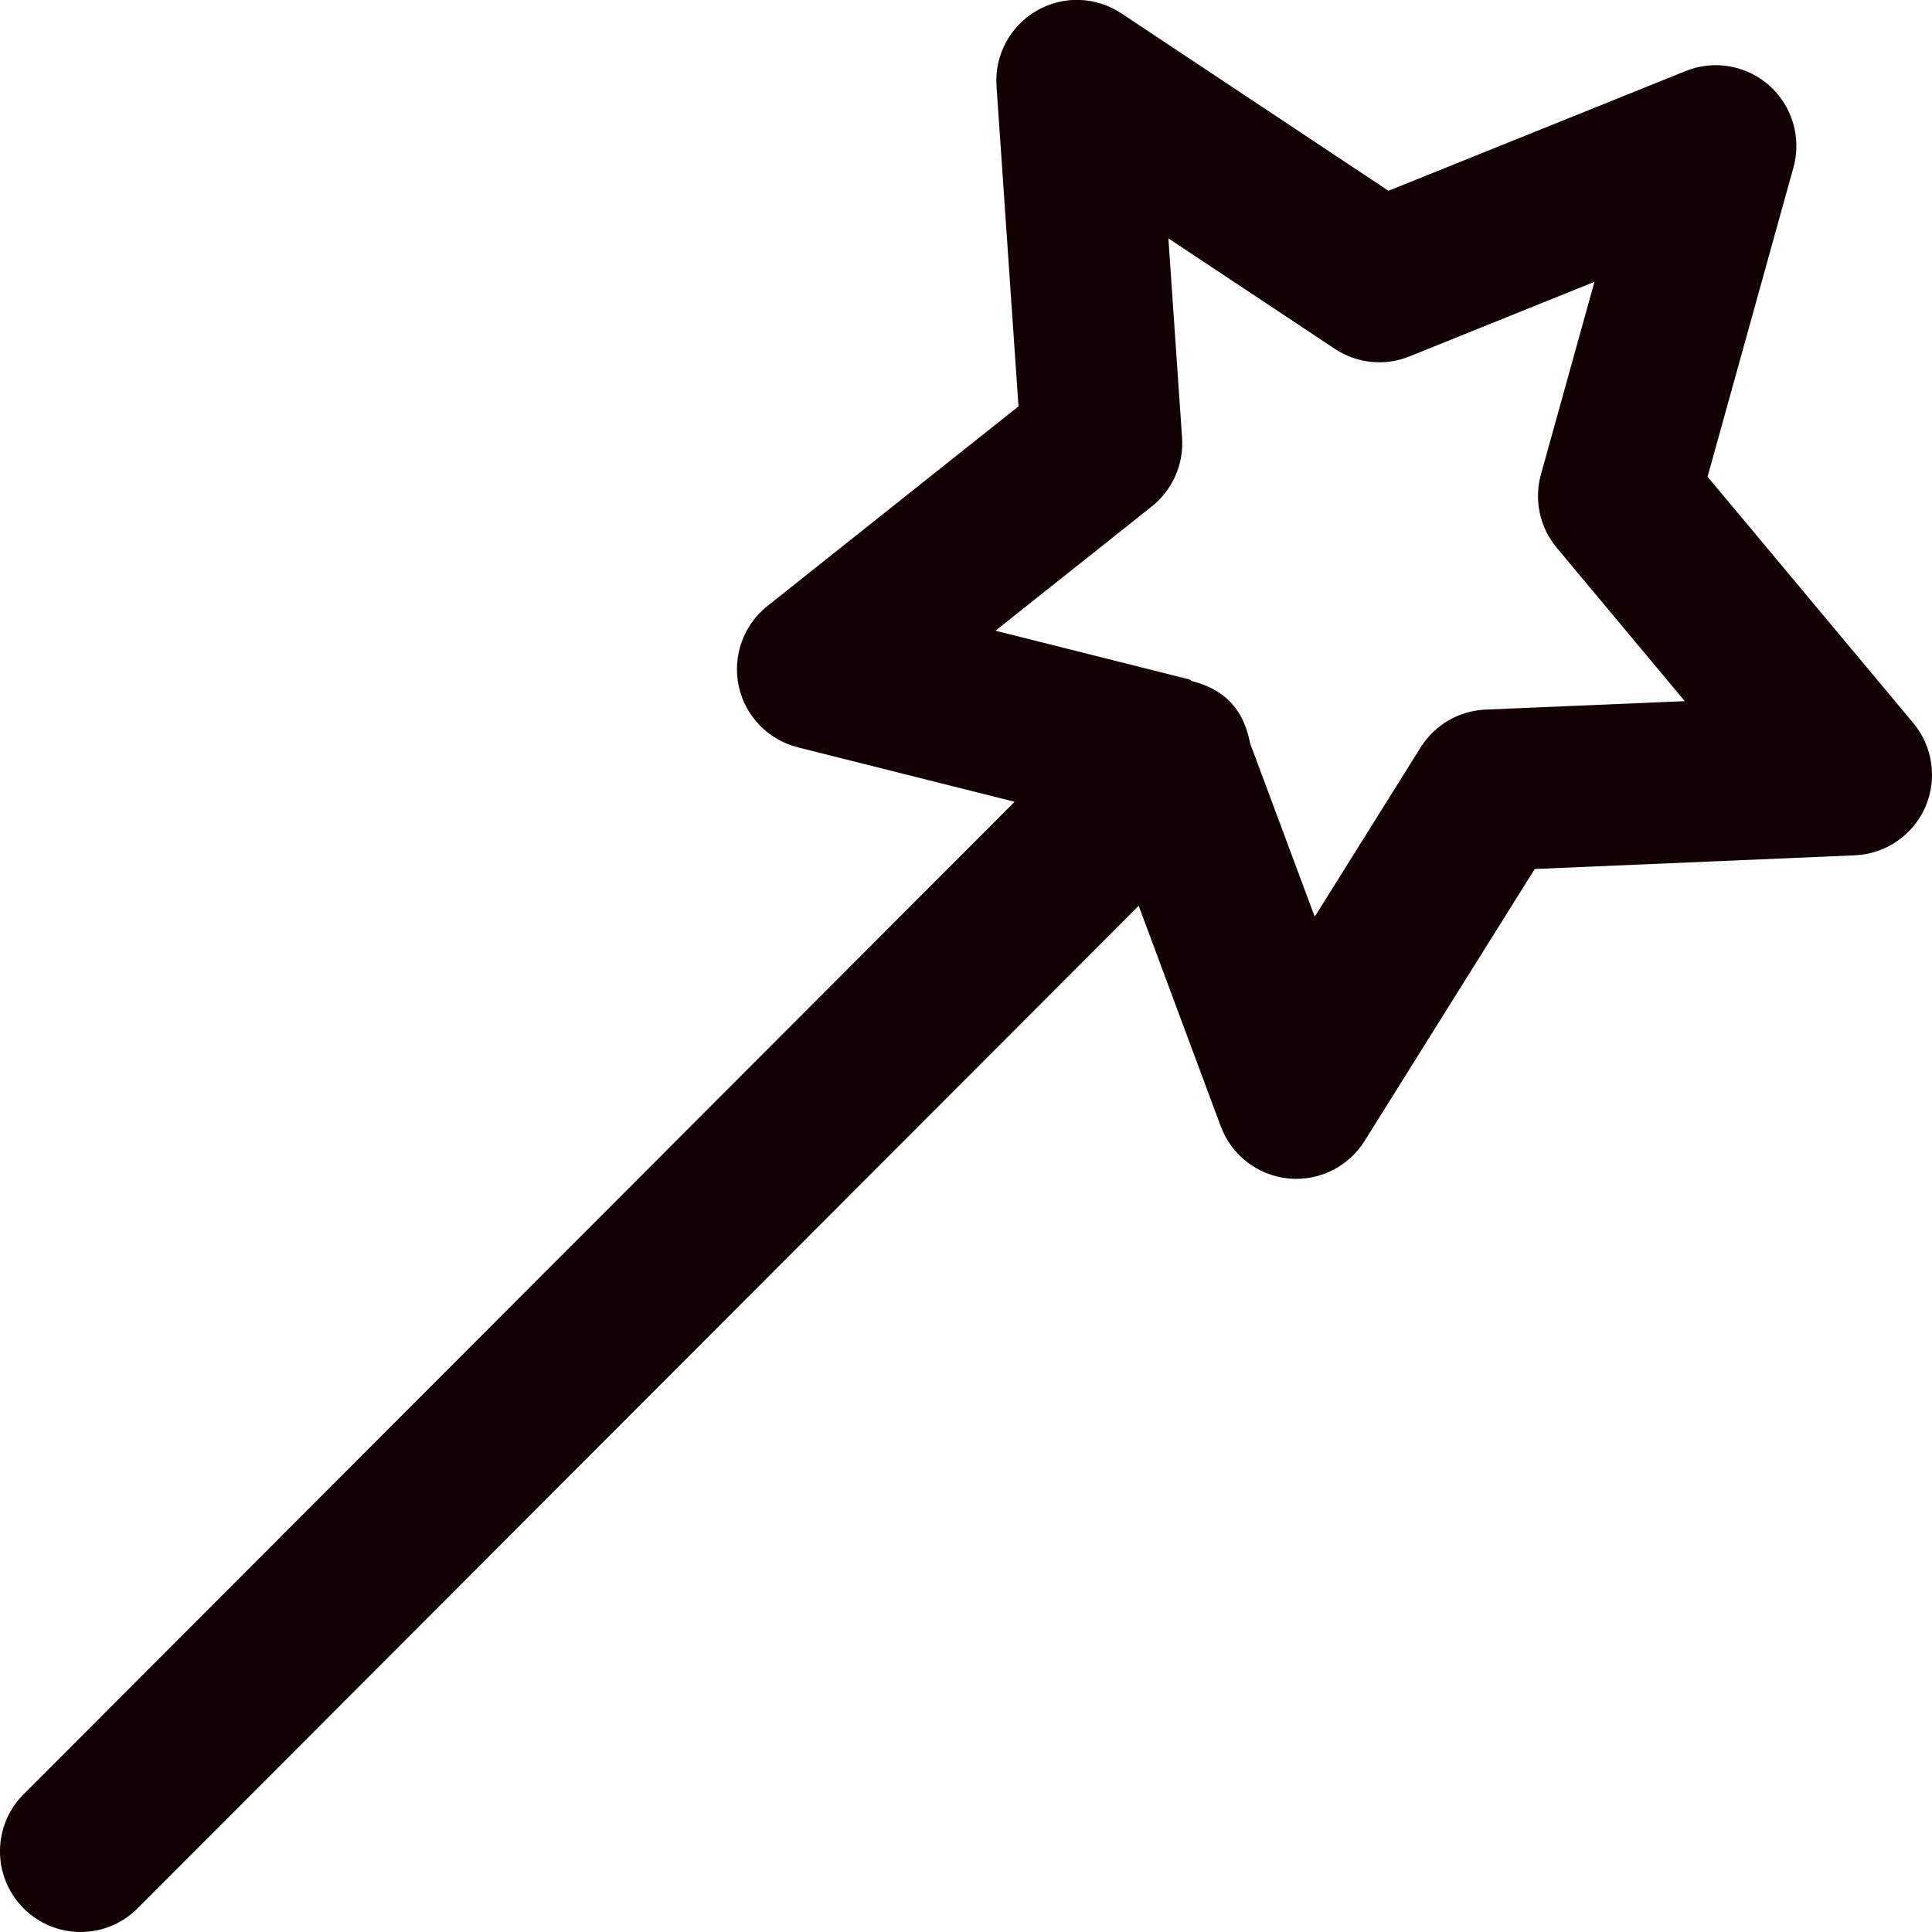 <svg width="24" height="24" viewBox="0 0 24 24" fill="none" xmlns="http://www.w3.org/2000/svg">
<g clip-path="url(#clip0_434_3577)">
<path d="M23.766 8.98L21.212 5.922L22.279 2.08C22.381 1.713 22.265 1.32 21.982 1.065C21.698 0.811 21.292 0.74 20.941 0.882L17.248 2.37L13.93 0.166C13.611 -0.045 13.204 -0.058 12.874 0.135C12.545 0.327 12.353 0.689 12.379 1.07L12.652 5.048L9.533 7.528C9.235 7.765 9.097 8.151 9.177 8.524C9.257 8.897 9.543 9.191 9.912 9.284L12.604 9.96L0.293 22.289C-0.098 22.68 -0.098 23.315 0.293 23.706C0.489 23.902 0.745 24 1.001 24C1.257 24 1.513 23.902 1.709 23.706L14.145 11.252L15.165 13.992C15.298 14.349 15.622 14.6 16.001 14.639C16.035 14.642 16.069 14.644 16.103 14.644C16.445 14.644 16.767 14.468 16.951 14.174L19.065 10.795L23.043 10.625C23.423 10.608 23.761 10.377 23.916 10.029C24.068 9.679 24.012 9.273 23.766 8.98ZM18.453 8.815C18.124 8.829 17.823 9.005 17.648 9.284L16.332 11.388L15.529 9.233C15.493 9.042 15.419 8.856 15.271 8.708C15.141 8.578 14.981 8.507 14.815 8.463C14.799 8.458 14.787 8.444 14.77 8.439L12.366 7.835L14.308 6.291C14.566 6.085 14.707 5.766 14.684 5.438L14.514 2.961L16.581 4.333C16.854 4.515 17.202 4.552 17.507 4.428L19.807 3.501L19.142 5.894C19.054 6.211 19.127 6.553 19.339 6.805L20.929 8.71L18.453 8.815Z" fill="#130103"/>
</g>
<defs>
<clipPath id="clip0_434_3577">
<rect width="24" height="24" fill="white"/>
</clipPath>
</defs>
</svg>
